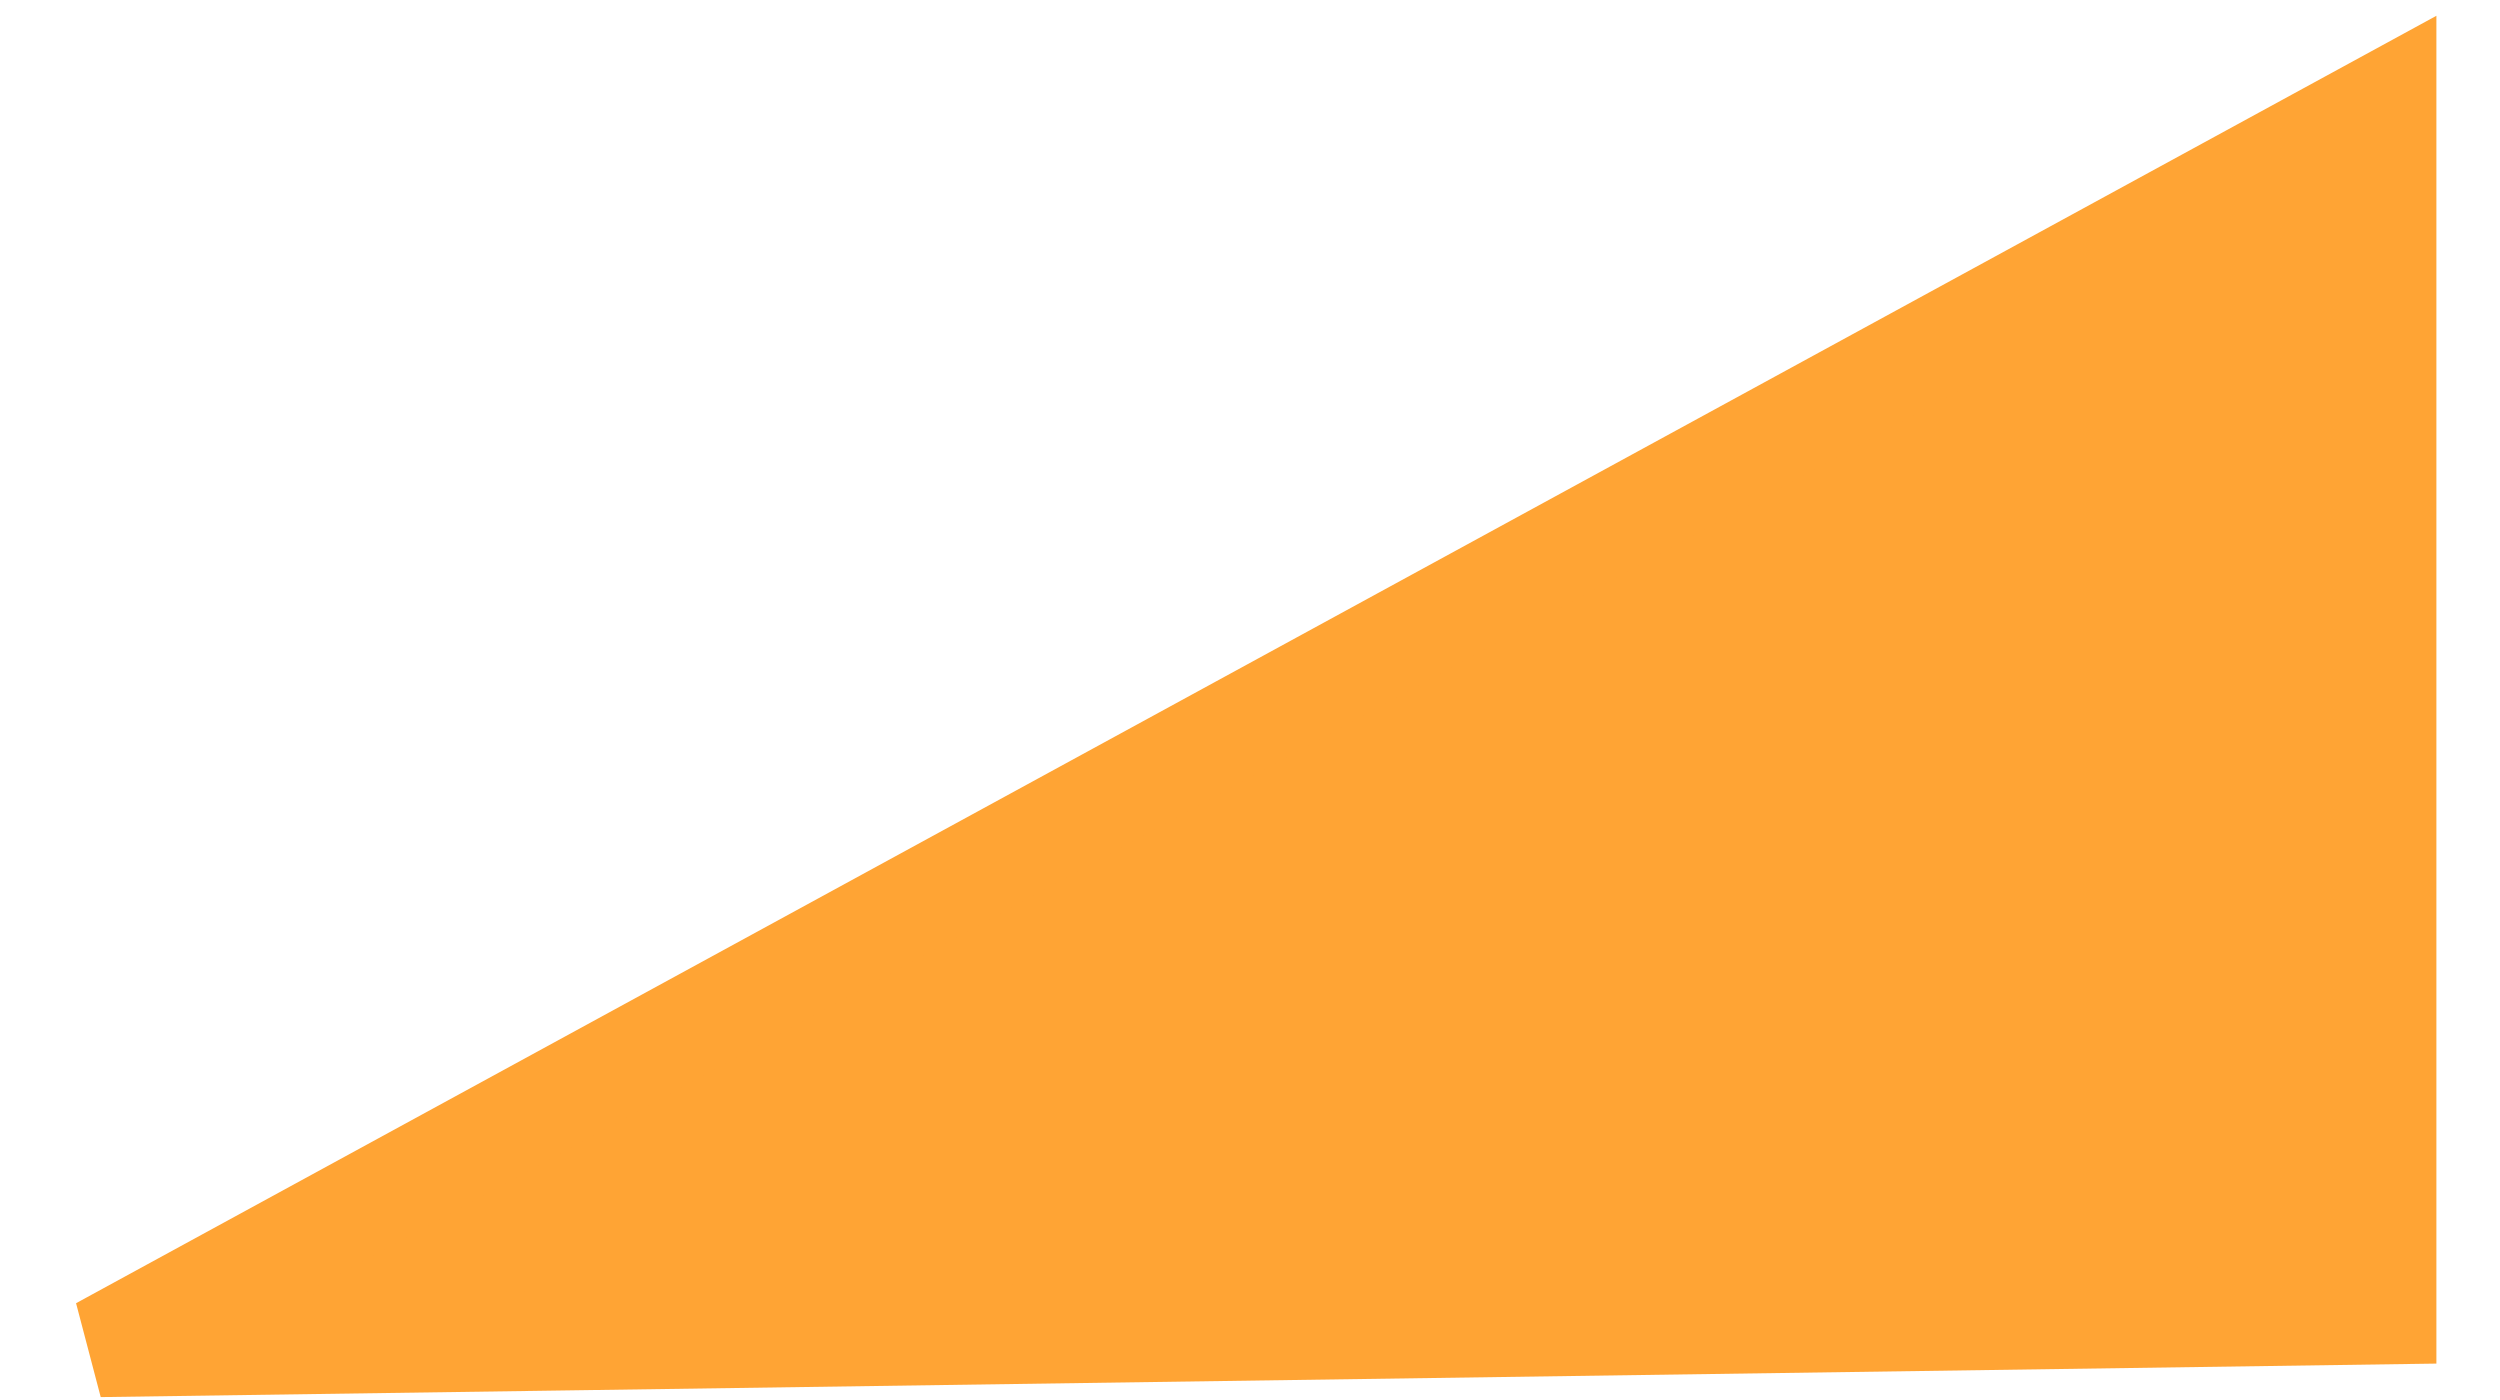 <?xml version="1.0" encoding="UTF-8"?> <svg xmlns="http://www.w3.org/2000/svg" width="25" height="14" viewBox="0 0 25 14" fill="none"> <path d="M23.864 13.143L1 13.471L14.015 6.372L23.864 1L23.864 13.143Z" fill="#FFA434" stroke="#FFA434"></path> </svg> 